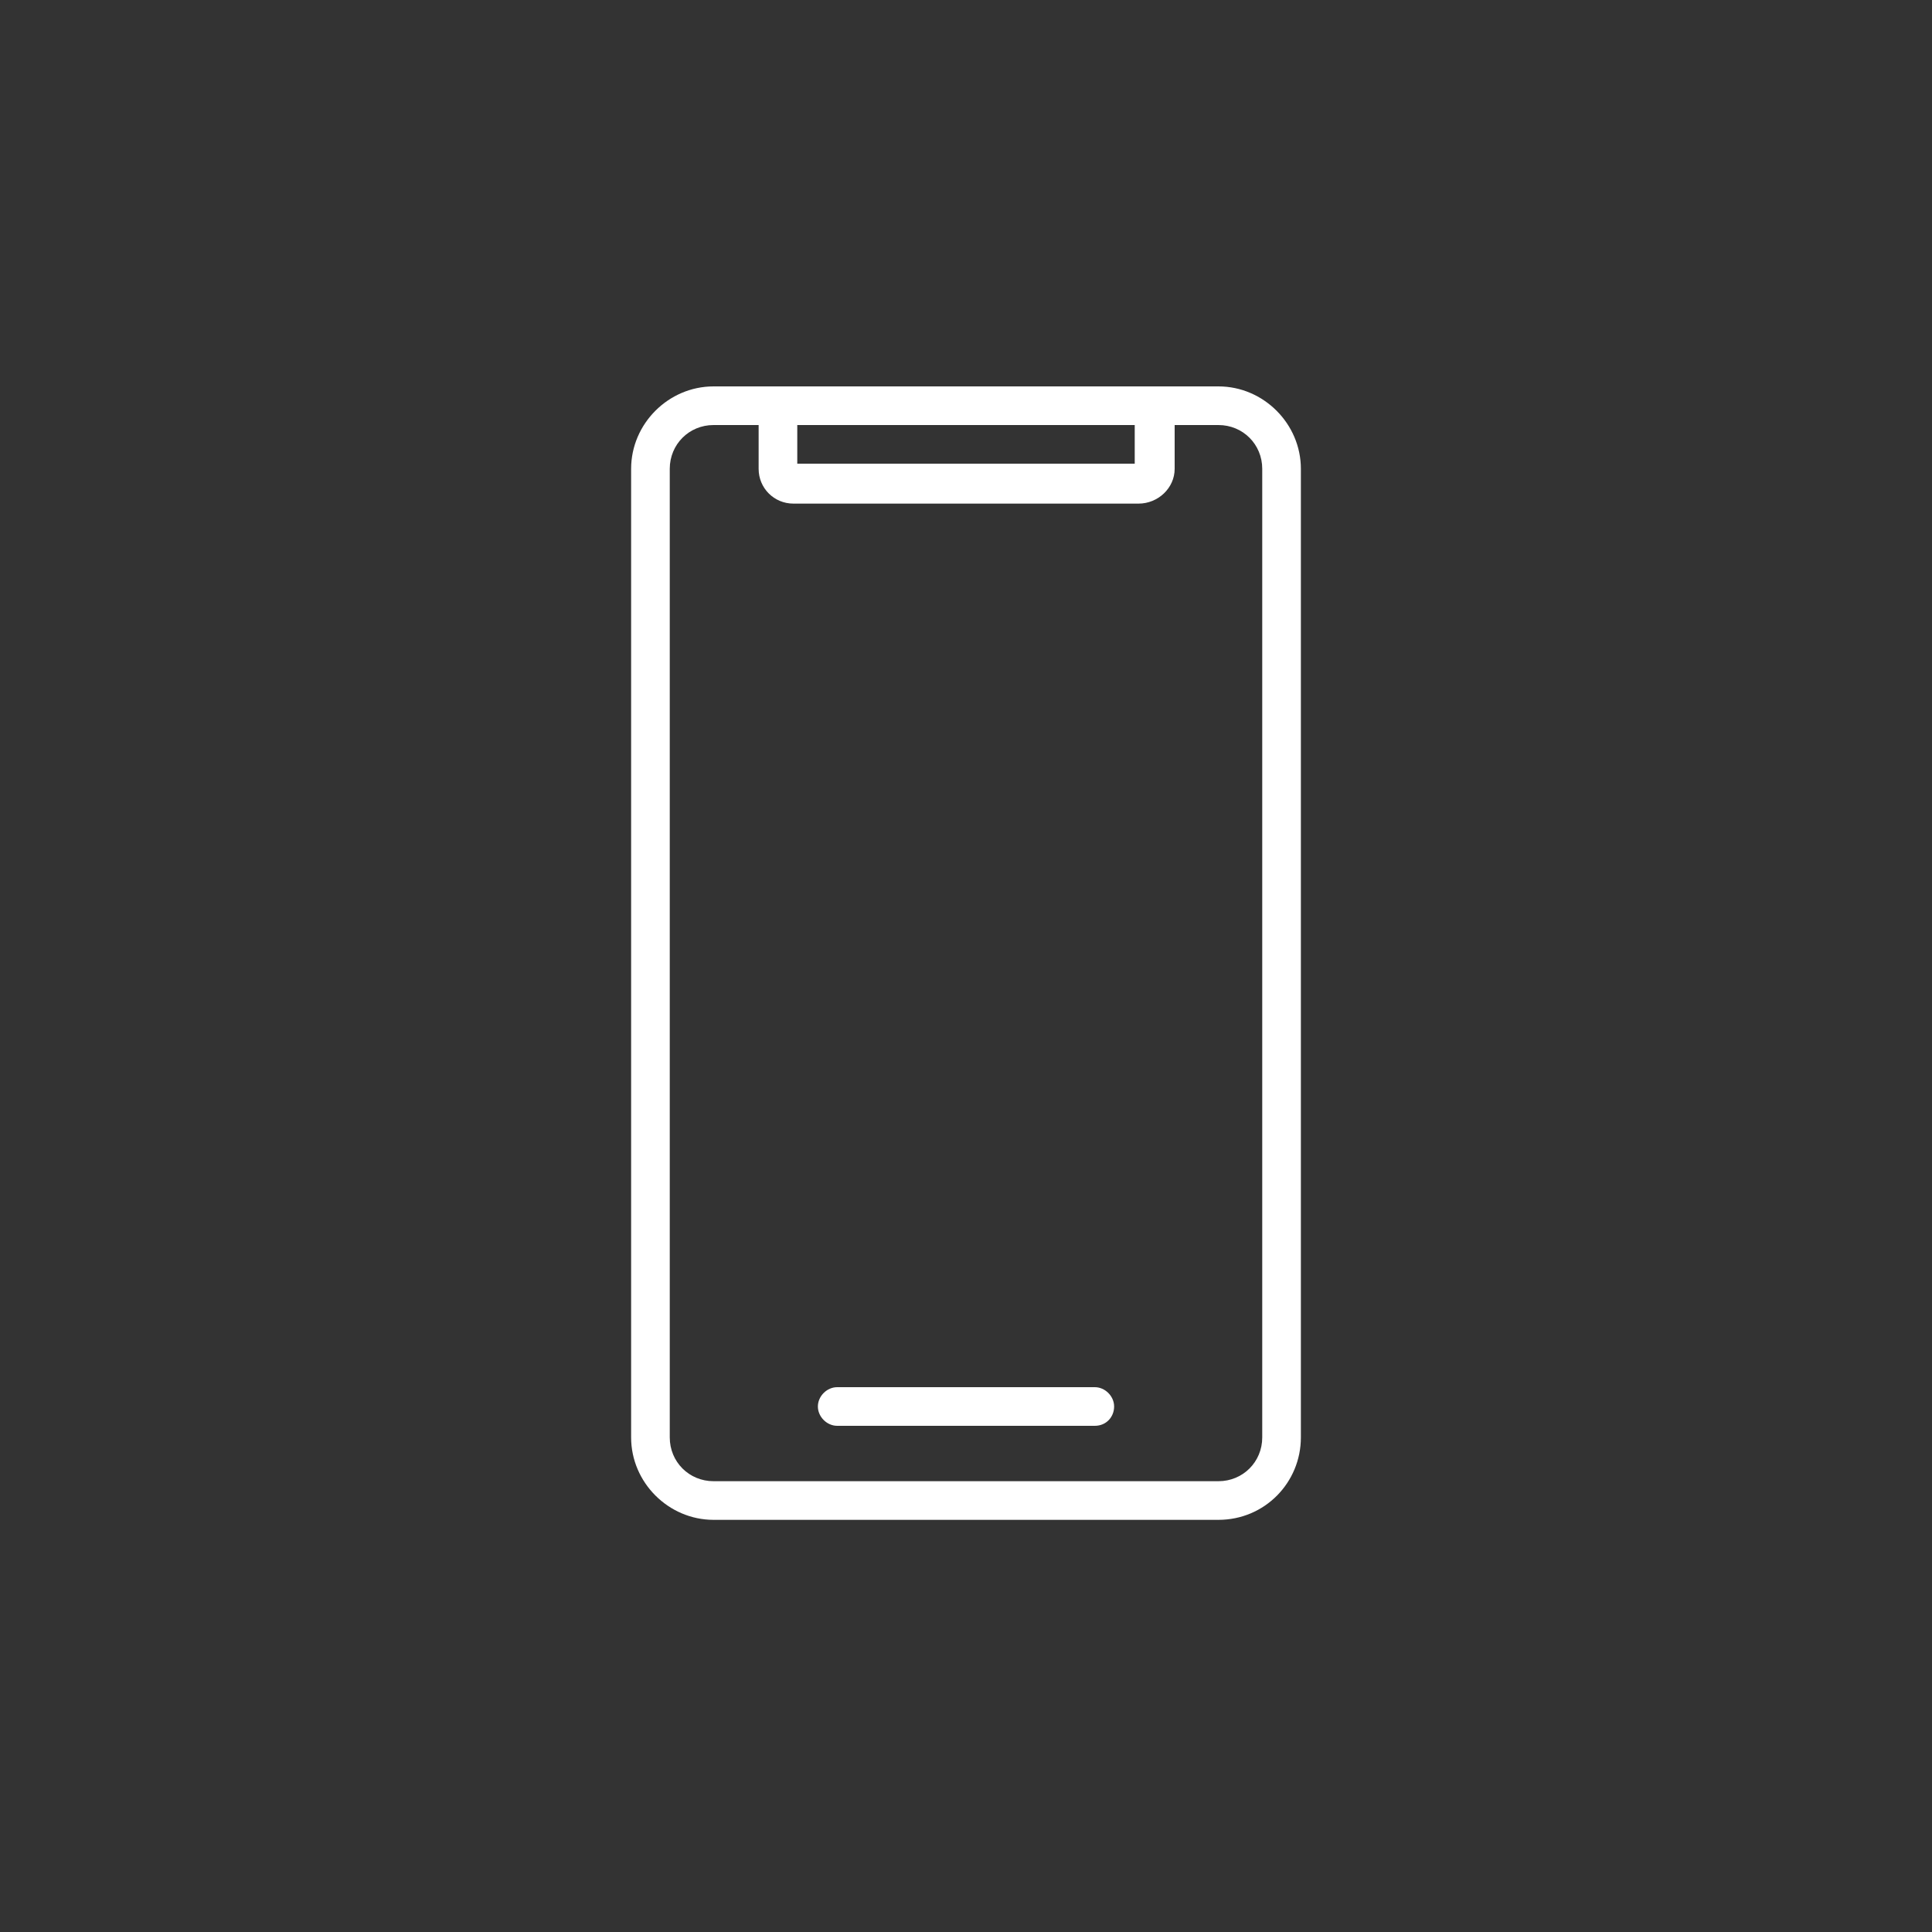 <?xml version="1.0" encoding="utf-8"?>
<!-- Generator: Adobe Illustrator 26.5.0, SVG Export Plug-In . SVG Version: 6.00 Build 0)  -->
<svg version="1.1" id="Capa_1" xmlns="http://www.w3.org/2000/svg" xmlns:xlink="http://www.w3.org/1999/xlink" x="0px" y="0px"
	 viewBox="0 0 150 150" style="enable-background:new 0 0 150 150;" xml:space="preserve">
<rect x="0" y="0" width="150" height="150" fill="#333333" stroke="none"/>
<style type="text/css">
	.st0{fill:#FFFFFF;}
</style>
<g>
	<path class="st0" d="M88.4,39.1H61.6c-1.5,0-2.7-1.2-2.7-2.7v-4.9c0-0.8,0.7-1.5,1.5-1.5h29.3c0.8,0,1.5,0.7,1.5,1.5v4.9
		C91.2,37.9,89.9,39.1,88.4,39.1z M61.9,36h26.2V33H61.9V36z"/>
	<path class="st0" d="M85,110.7H65c-0.8,0-1.5-0.7-1.5-1.5s0.7-1.5,1.5-1.5H85c0.8,0,1.5,0.7,1.5,1.5S85.9,110.7,85,110.7z"/>
	<path class="st0" d="M94.6,118H55.4c-3.5,0-6.4-2.9-6.4-6.4V36.4c0-3.5,2.9-6.4,6.4-6.4h39.2c3.5,0,6.4,2.9,6.4,6.4v75.2
		C101,115.1,98.2,118,94.6,118z M55.4,33c-1.9,0-3.4,1.5-3.4,3.4v75.2c0,1.9,1.5,3.4,3.4,3.4h39.2c1.9,0,3.4-1.5,3.4-3.4V36.4
		c0-1.9-1.5-3.4-3.4-3.4H55.4z"/>
</g>
</svg>
